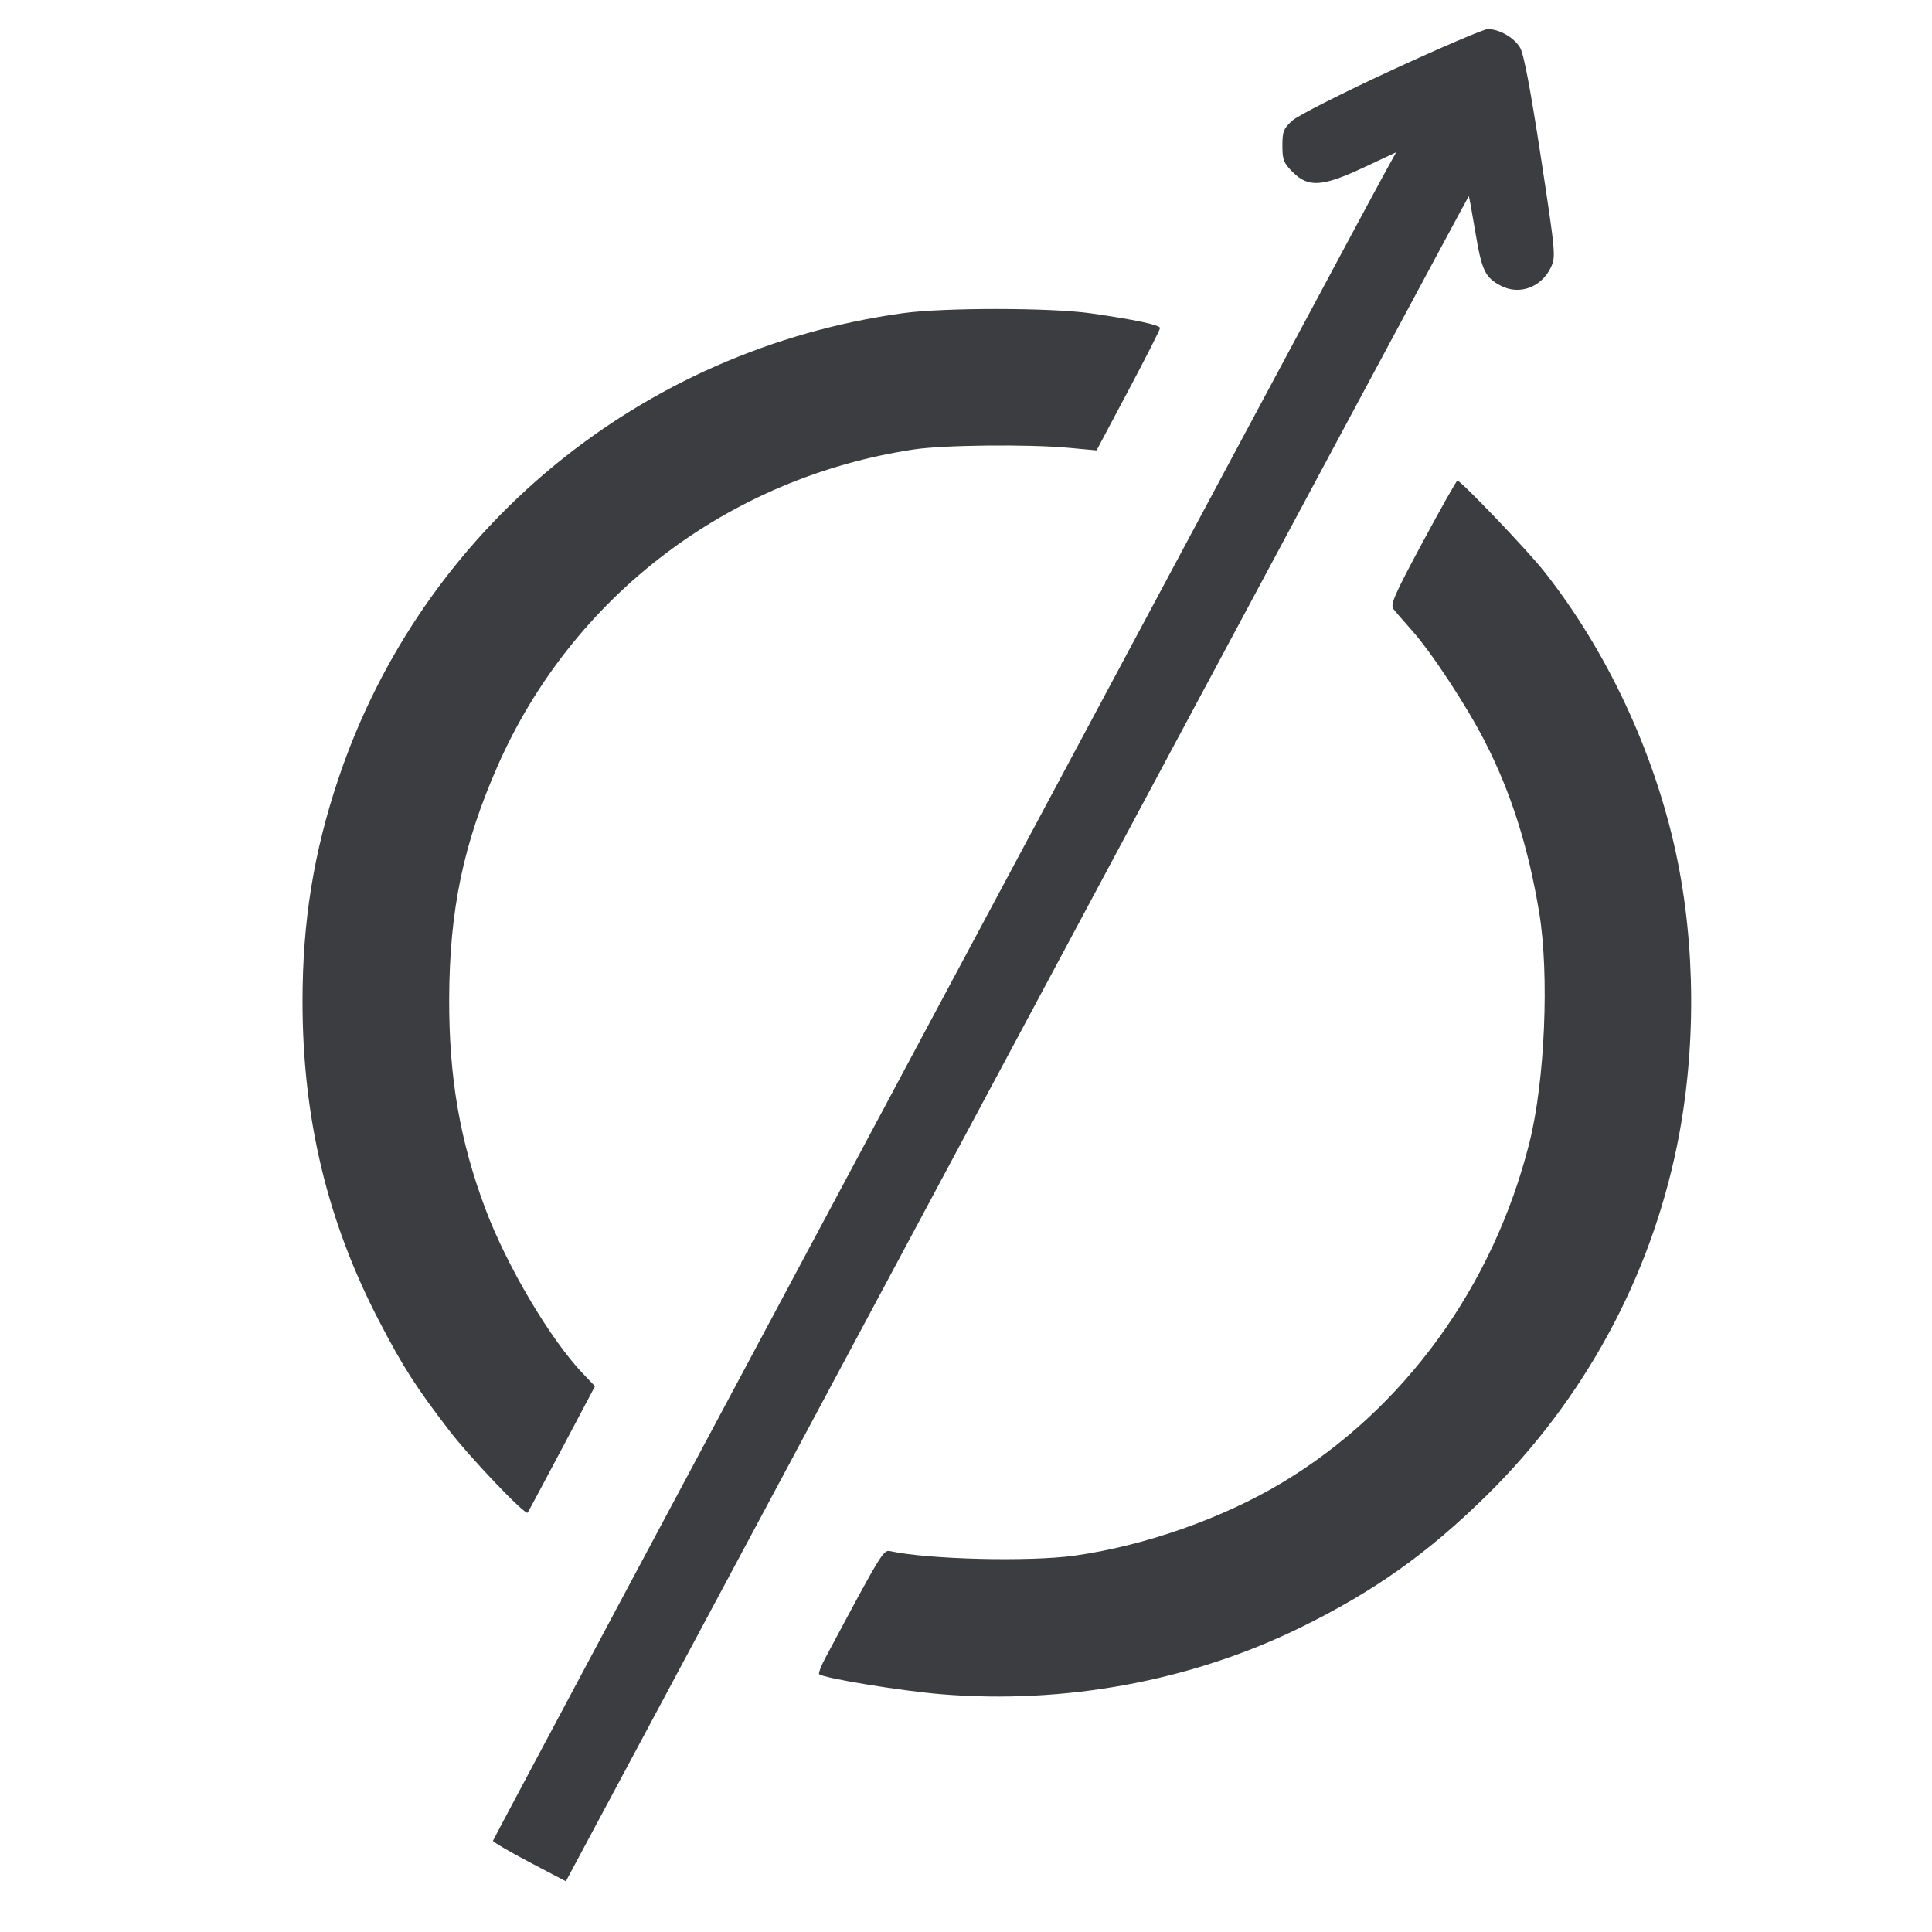 <?xml version="1.0" encoding="UTF-8"?>
<svg data-bbox="126.836 12.199 582.192 776.551" height="1080" viewBox="0 0 810 810" width="1080" xmlns="http://www.w3.org/2000/svg" data-type="color">
    <g>
        <path fill-rule="evenodd" d="M583.375 29.484c-20.773 9.602-39.207 18.946-41.535 21.051-3.711 3.356-4.188 4.559-4.188 10.54 0 5.956.512 7.26 4.38 11.128 6.511 6.512 12.405 6.117 29.718-1.988l13.598-6.363-4.407 7.972C567.477 96.195 206.664 770.977 206.68 771.762c.011.511 6.894 4.547 15.289 8.96l15.27 8.028 189.167-353.379C530.446 241.008 615.68 82.086 615.81 82.207c.132.117 1.386 7.059 2.789 15.422 2.656 15.863 4.062 18.77 10.75 22.226 7.683 3.977 16.91.57 20.828-7.683 2.148-4.524 2.047-5.645-4.192-46.477-4.328-28.316-7.132-43.093-8.687-45.722-2.488-4.215-8.735-7.797-13.547-7.774-1.664.012-19.836 7.785-40.375 17.285M378.594 131.297c-110.133 15.21-201.602 90.621-236.707 195.148-10.38 30.899-15.051 59.895-15.051 93.364 0 49.078 10.426 92.472 32.289 134.386 9.918 19.012 15.129 27.145 29.008 45.278 8.887 11.609 32.078 35.941 33.082 34.707.258-.317 6.719-12.367 14.355-26.782l13.88-26.207-5.098-5.347c-13.688-14.344-31.895-45.133-40.899-69.145-10.672-28.453-15.262-55.199-15.133-88.18.145-37.042 5.95-64.832 20.387-97.566 31.313-71.015 96.856-120.816 174.395-132.515 12.507-1.887 47.878-2.254 65.043-.676l11.59 1.066 13.355-25.133c7.344-13.82 13.312-25.601 13.265-26.18-.109-1.285-10.593-3.511-28.918-6.14-16.816-2.41-61.64-2.453-78.843-.078m217.836 96.058c-11.961 22.286-13.64 26.141-12.196 28.012.918 1.192 4.352 5.164 7.63 8.832 8.226 9.207 22.835 31.418 30.581 46.5 11.012 21.43 18.29 44.305 22.852 71.817 4.316 25.996 2.43 70.675-4.078 96.539-15.18 60.34-52.606 111.828-103.567 142.484-24.922 14.992-57.816 26.57-87.132 30.664-18.868 2.637-61.442 1.598-77.301-1.887-2.871-.629-3.598.567-27.192 44.79-1.797 3.37-2.96 6.43-2.59 6.8 1.66 1.664 34.305 7.016 51.258 8.407 51.735 4.246 104.551-5.516 150.04-27.723 31.109-15.188 54.058-31.457 78.78-55.856 40.633-40.105 68.235-90.882 79.575-146.394 8.094-39.625 7.906-84.14-.516-123.024-9.152-42.246-28.933-84.476-55.117-117.664-6.996-8.863-34.96-38.144-36.434-38.144-.398 0-6.964 11.633-14.593 25.847" fill="#3c3d40" data-color="1"/>
    </g>
</svg>
